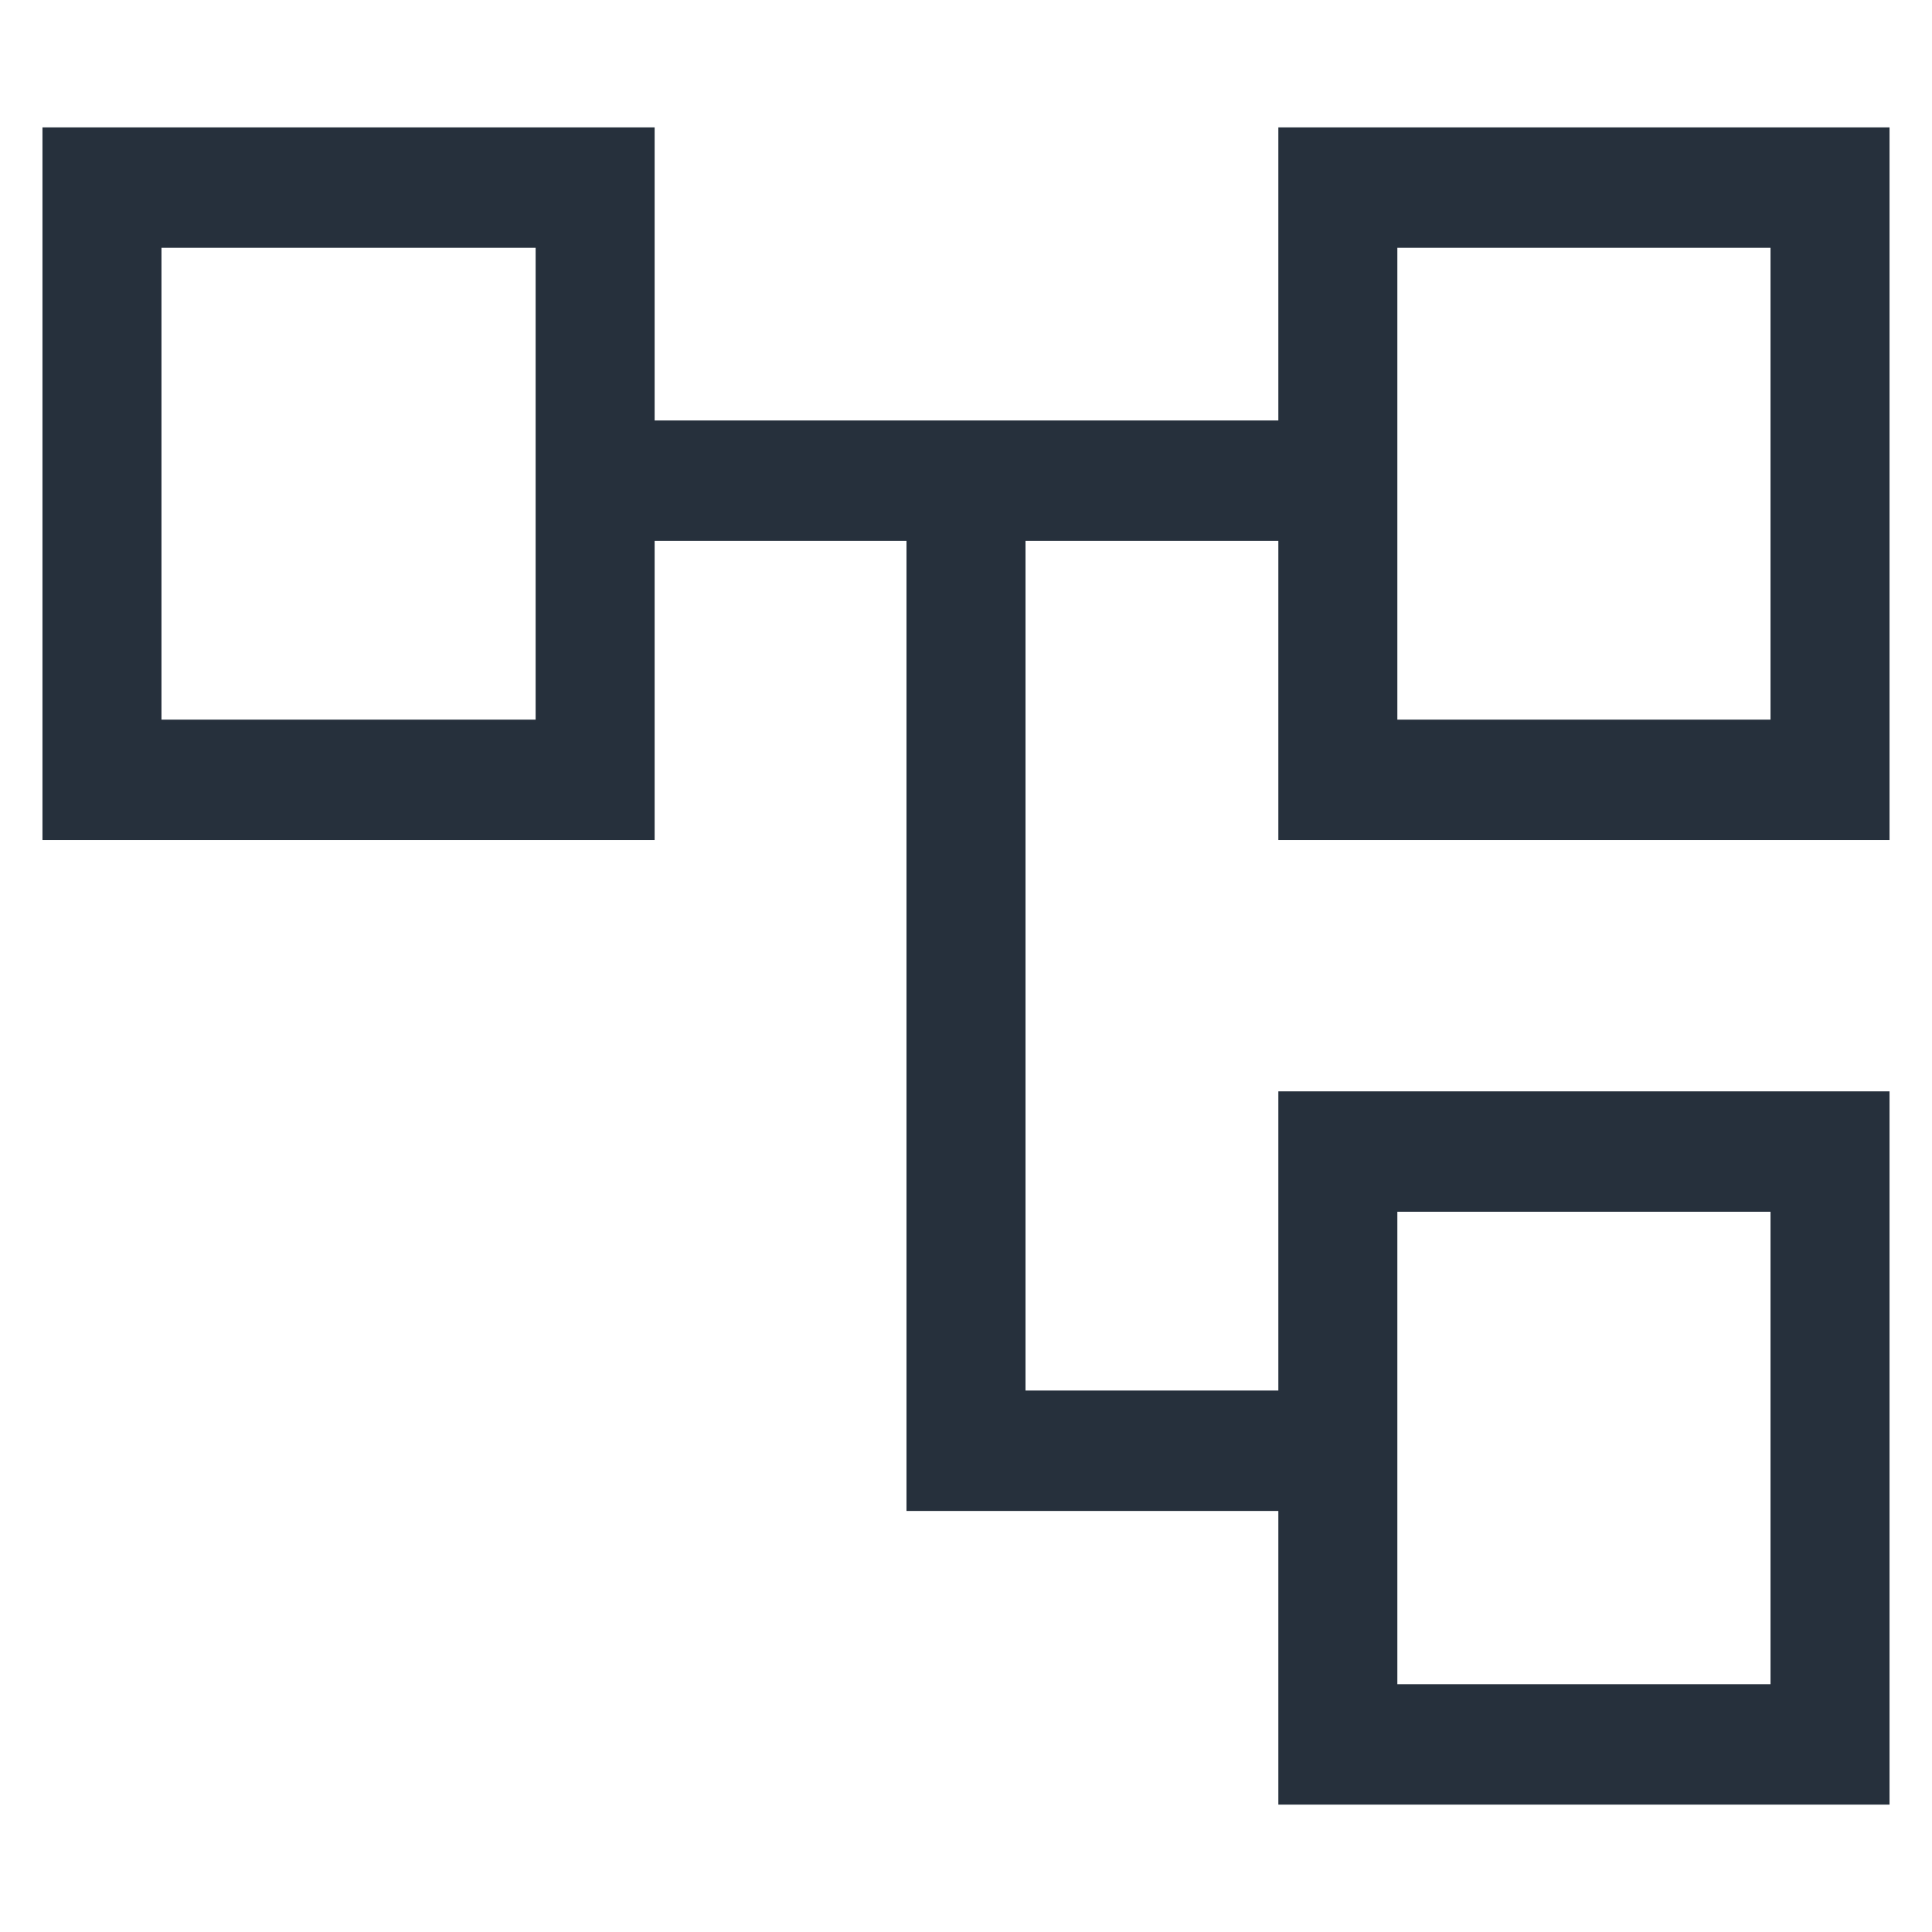 <svg width="91" height="91" viewBox="0 0 91 91" fill="none" xmlns="http://www.w3.org/2000/svg">
<mask id="mask0_3448_2377" style="mask-type:alpha" maskUnits="userSpaceOnUse" x="0" y="0" width="91" height="91">
<rect width="91" height="91" fill="#26303C"/>
</mask>
<g mask="url(#mask0_3448_2377)">
<path d="M60.212 85V71.168H42.697V25.475H30.834V39.568H2V6H30.834V19.804H60.212V6H89V39.568H60.212V25.475H48.303V65.496H60.212V51.404H89V85H60.212ZM65.817 33.896H83.394V11.672H65.817V33.896ZM65.817 79.328H83.394V57.075H65.817V79.328ZM7.606 33.896H25.229V11.672H7.606V33.896Z" fill="#26303C"/>
</g>
</svg>
